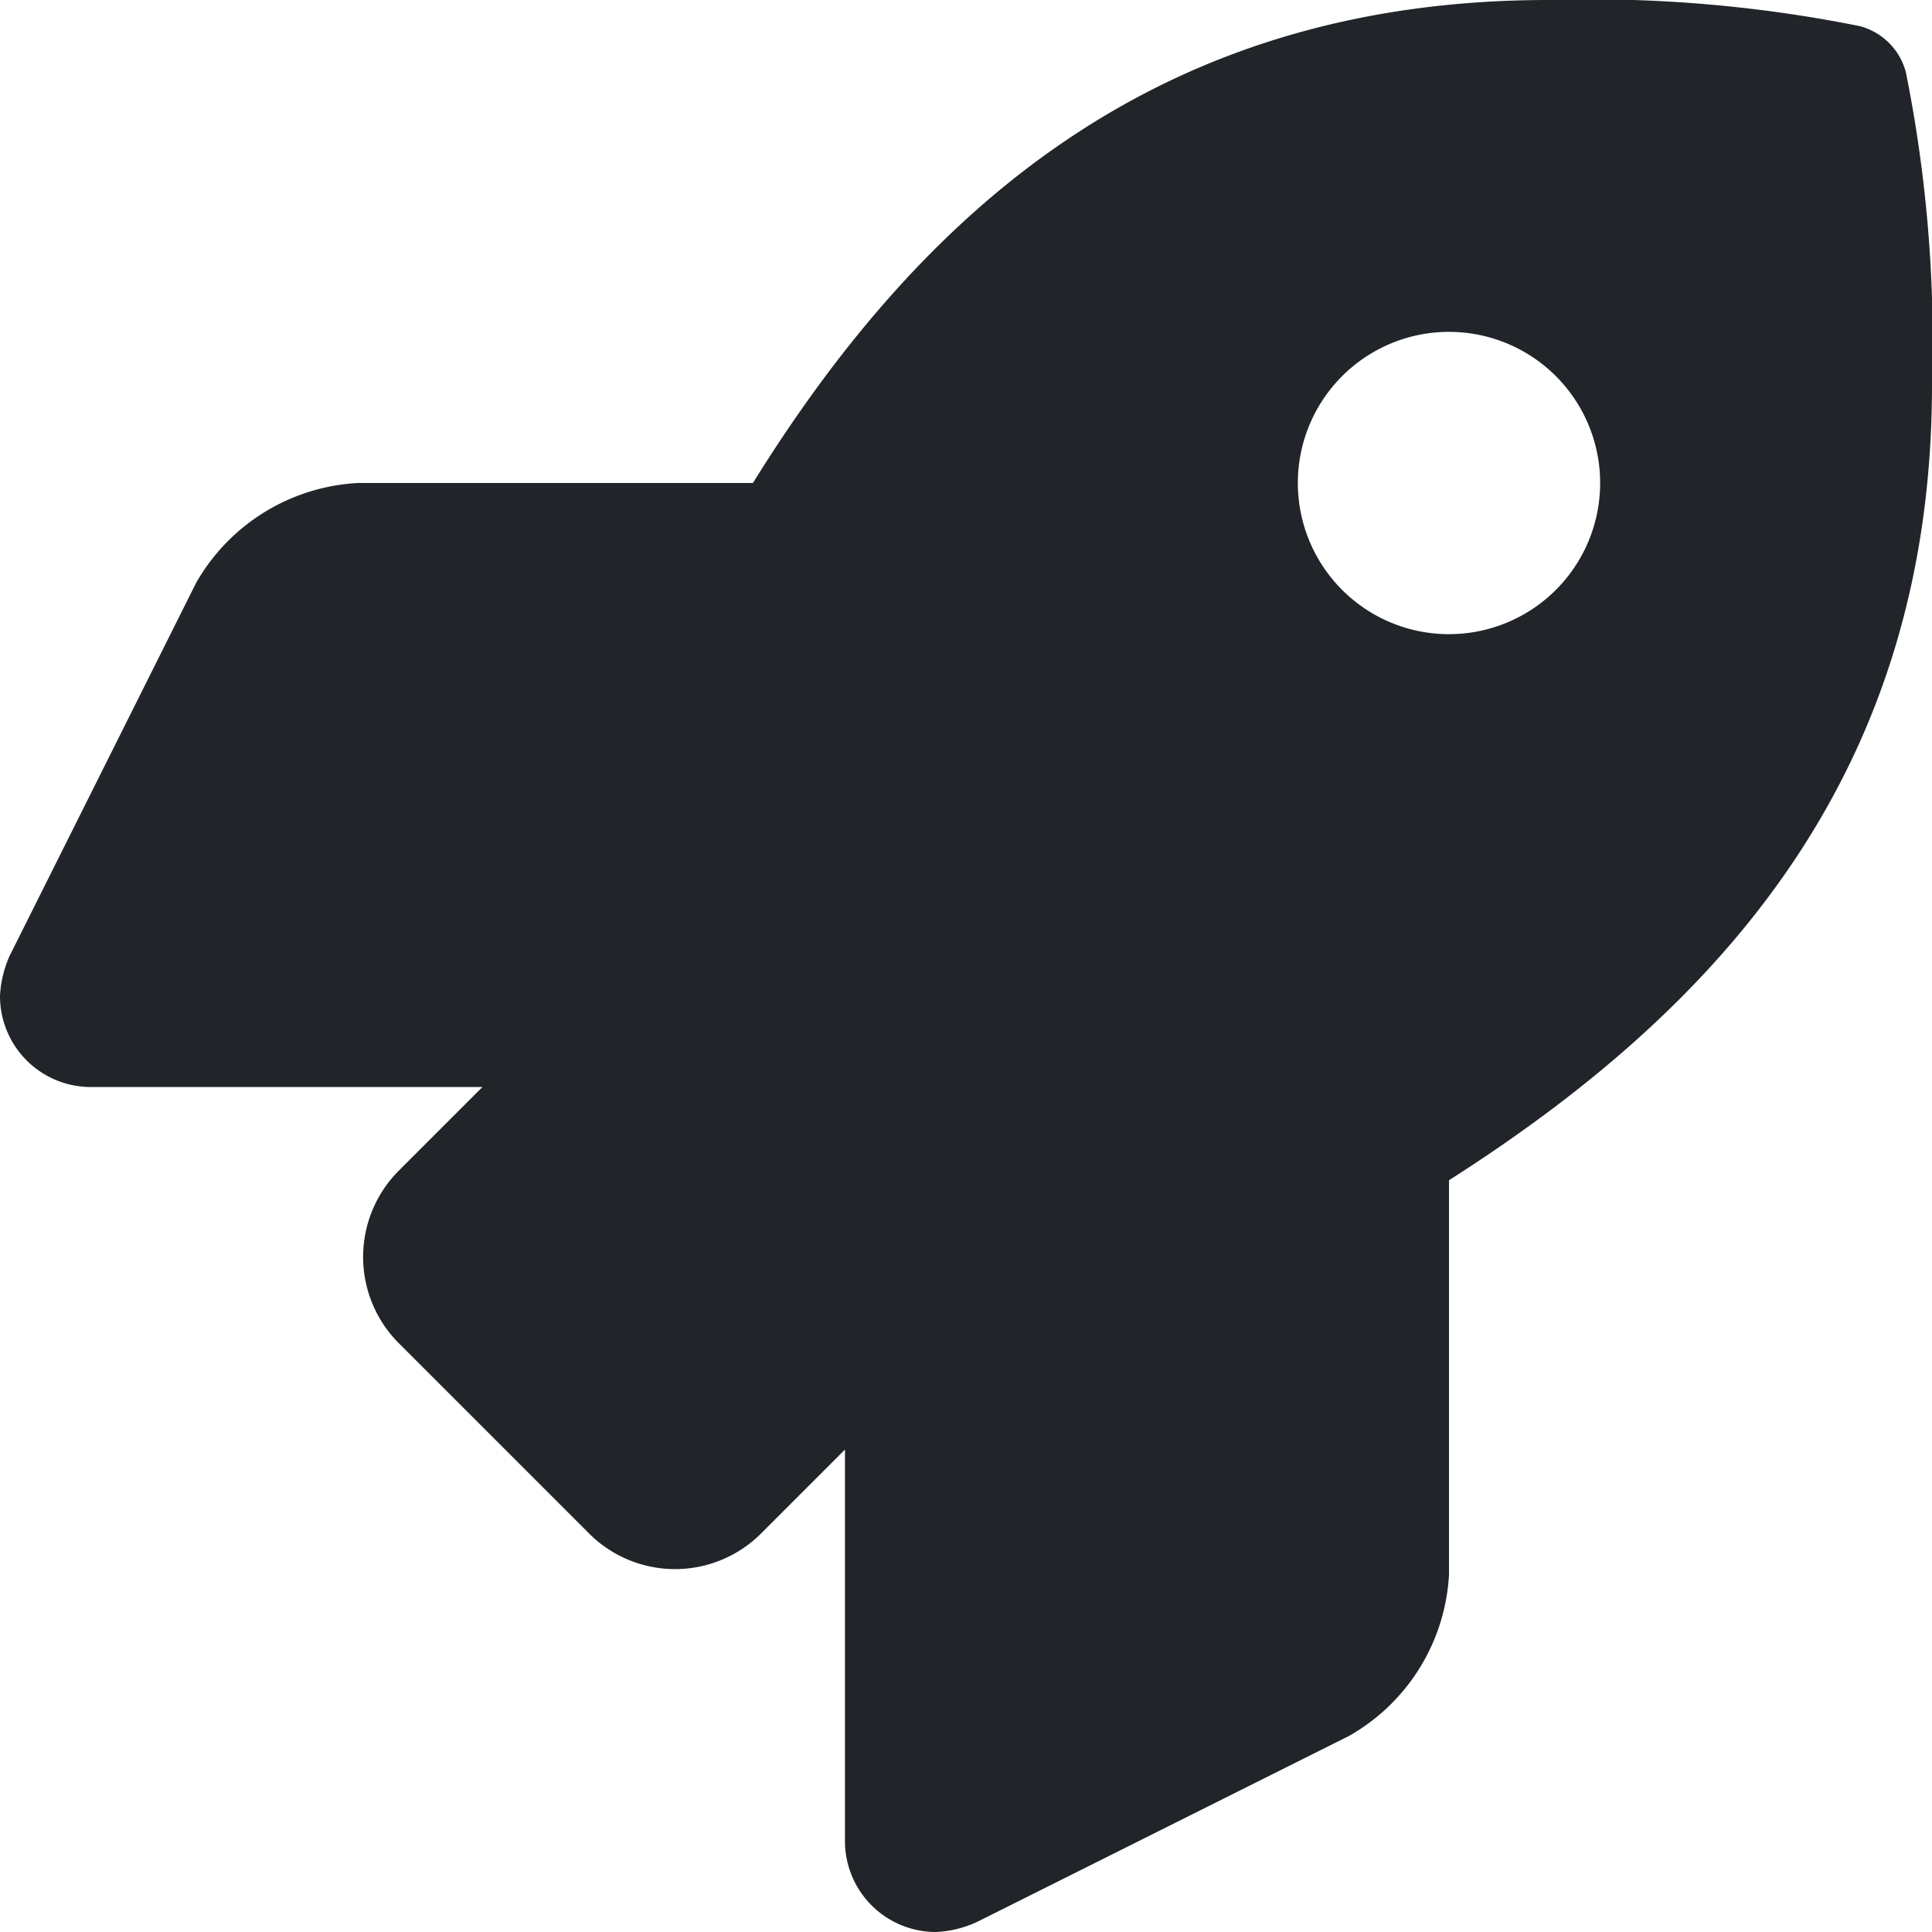 <svg xmlns="http://www.w3.org/2000/svg" viewBox="0 0 34 34"><defs><style>.cls-1{fill:#212529;}</style></defs><g id="Ebene_2" data-name="Ebene 2"><g id="Ebene_1-2" data-name="Ebene 1"><path class="cls-1" d="M33.54,1.27a1.14,1.14,0,0,0-.81-.81A24,24,0,0,0,27.25,0c-6.85,0-11,3.67-14,8.5H6.3a3.49,3.49,0,0,0-2.85,1.76L.17,16.82a1.94,1.94,0,0,0-.17.71,1.6,1.6,0,0,0,1.59,1.6h6.9L7,20.62a2.15,2.15,0,0,0,0,3L10.38,27a2.14,2.14,0,0,0,3,0l1.49-1.49v6.9A1.6,1.6,0,0,0,16.47,34a1.94,1.94,0,0,0,.71-.17l6.56-3.28a3.48,3.48,0,0,0,1.76-2.84V20.77c4.82-3.07,8.5-7.2,8.5-14A24,24,0,0,0,33.54,1.27Zm-8,9.89A2.66,2.66,0,1,1,28.16,8.5,2.66,2.66,0,0,1,25.5,11.16Z"/></g></g></svg>
